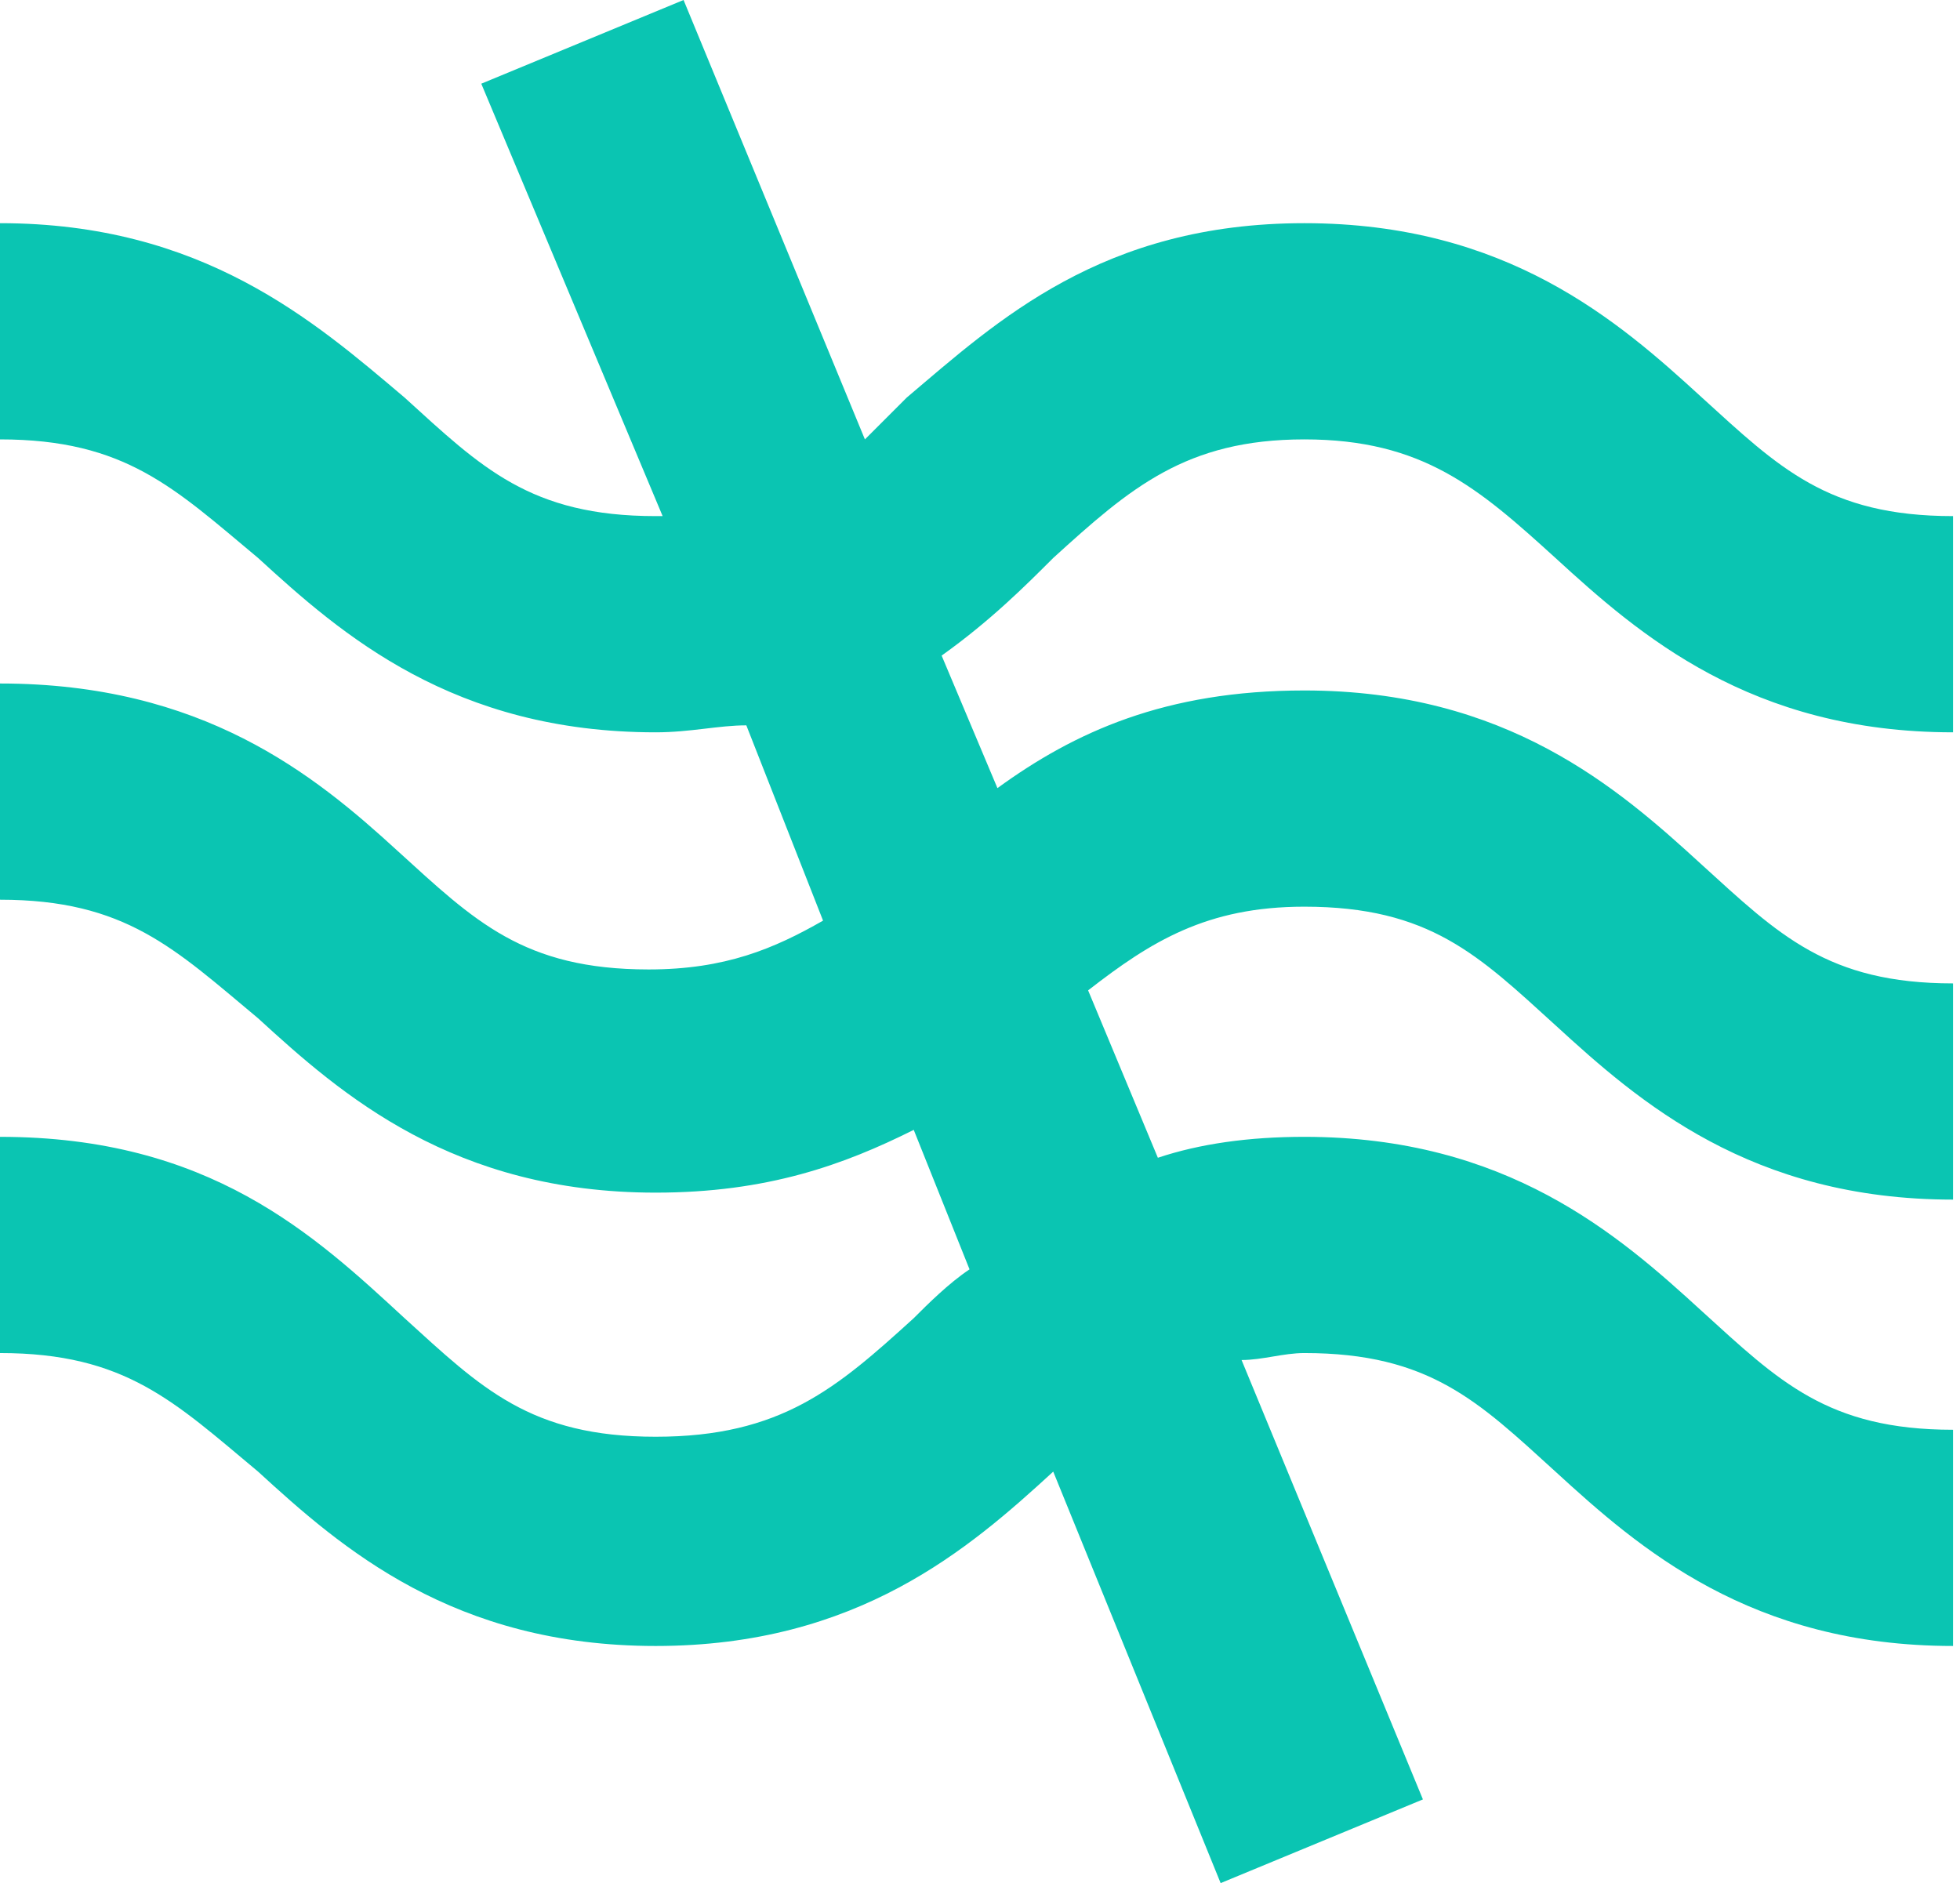 <svg xmlns="http://www.w3.org/2000/svg" xmlns:xlink="http://www.w3.org/1999/xlink" version="1.1" id="Warstwa_2_00000042008470329264064990000002846265984239302053_" x="0px" y="0px" viewBox="0 0 28.1 27" style="enable-background:new 0 0 28.1 27;" xml:space="preserve">
<style type="text/css">
	.st0{fill:#0ac5b2;}
</style>
<g id="Layer_2">
	<path class="st0" d="M15.1,8c1.1-1,1.9-1.7,3.6-1.7s2.5,0.7,3.6,1.7c1.2,1.1,2.8,2.5,5.7,2.5V7.4c-1.8,0-2.5-0.7-3.6-1.7   c-1.2-1.1-2.8-2.5-5.7-2.5S14.3,4.6,13,5.7c-0.2,0.2-0.4,0.4-0.6,0.6L9.8,0L6.9,1.2l2.6,6.2c0,0-0.1,0-0.1,0   c-1.8,0-2.5-0.7-3.6-1.7C4.5,4.6,2.9,3.2,0,3.2v3.1c1.8,0,2.5,0.7,3.7,1.7c1.2,1.1,2.8,2.5,5.7,2.5c0.5,0,0.9-0.1,1.3-0.1l1.1,2.8   c-0.7,0.4-1.4,0.7-2.5,0.7c-1.8,0-2.5-0.7-3.6-1.7C4.5,11.1,2.9,9.8,0,9.8v3.1c1.8,0,2.5,0.7,3.7,1.7c1.2,1.1,2.8,2.5,5.7,2.5   c1.6,0,2.7-0.4,3.7-0.9l0.8,2c-0.3,0.2-0.6,0.5-0.8,0.7c-1.1,1-1.9,1.7-3.7,1.7s-2.5-0.7-3.6-1.7C4.5,17.7,3,16.3,0,16.3v3.1   c1.8,0,2.5,0.7,3.7,1.7c1.2,1.1,2.8,2.5,5.7,2.5s4.5-1.4,5.7-2.5l2.4,5.9l2.9-1.2l-2.6-6.3c0.3,0,0.6-0.1,0.9-0.1   c1.8,0,2.5,0.7,3.6,1.7c1.2,1.1,2.8,2.5,5.7,2.5v-3.1c-1.8,0-2.5-0.7-3.6-1.7c-1.2-1.1-2.8-2.5-5.7-2.5c-0.8,0-1.5,0.1-2.1,0.3   l-1-2.4c0.9-0.7,1.7-1.2,3.1-1.2c1.8,0,2.5,0.7,3.6,1.7c1.2,1.1,2.8,2.5,5.7,2.5v-3.1c-1.8,0-2.5-0.7-3.6-1.7   c-1.2-1.1-2.8-2.5-5.7-2.5c-2,0-3.3,0.6-4.4,1.4l-0.8-1.9C14.2,8.9,14.7,8.4,15.1,8L15.1,8z" fill="#000000"/>
</g>
</svg>